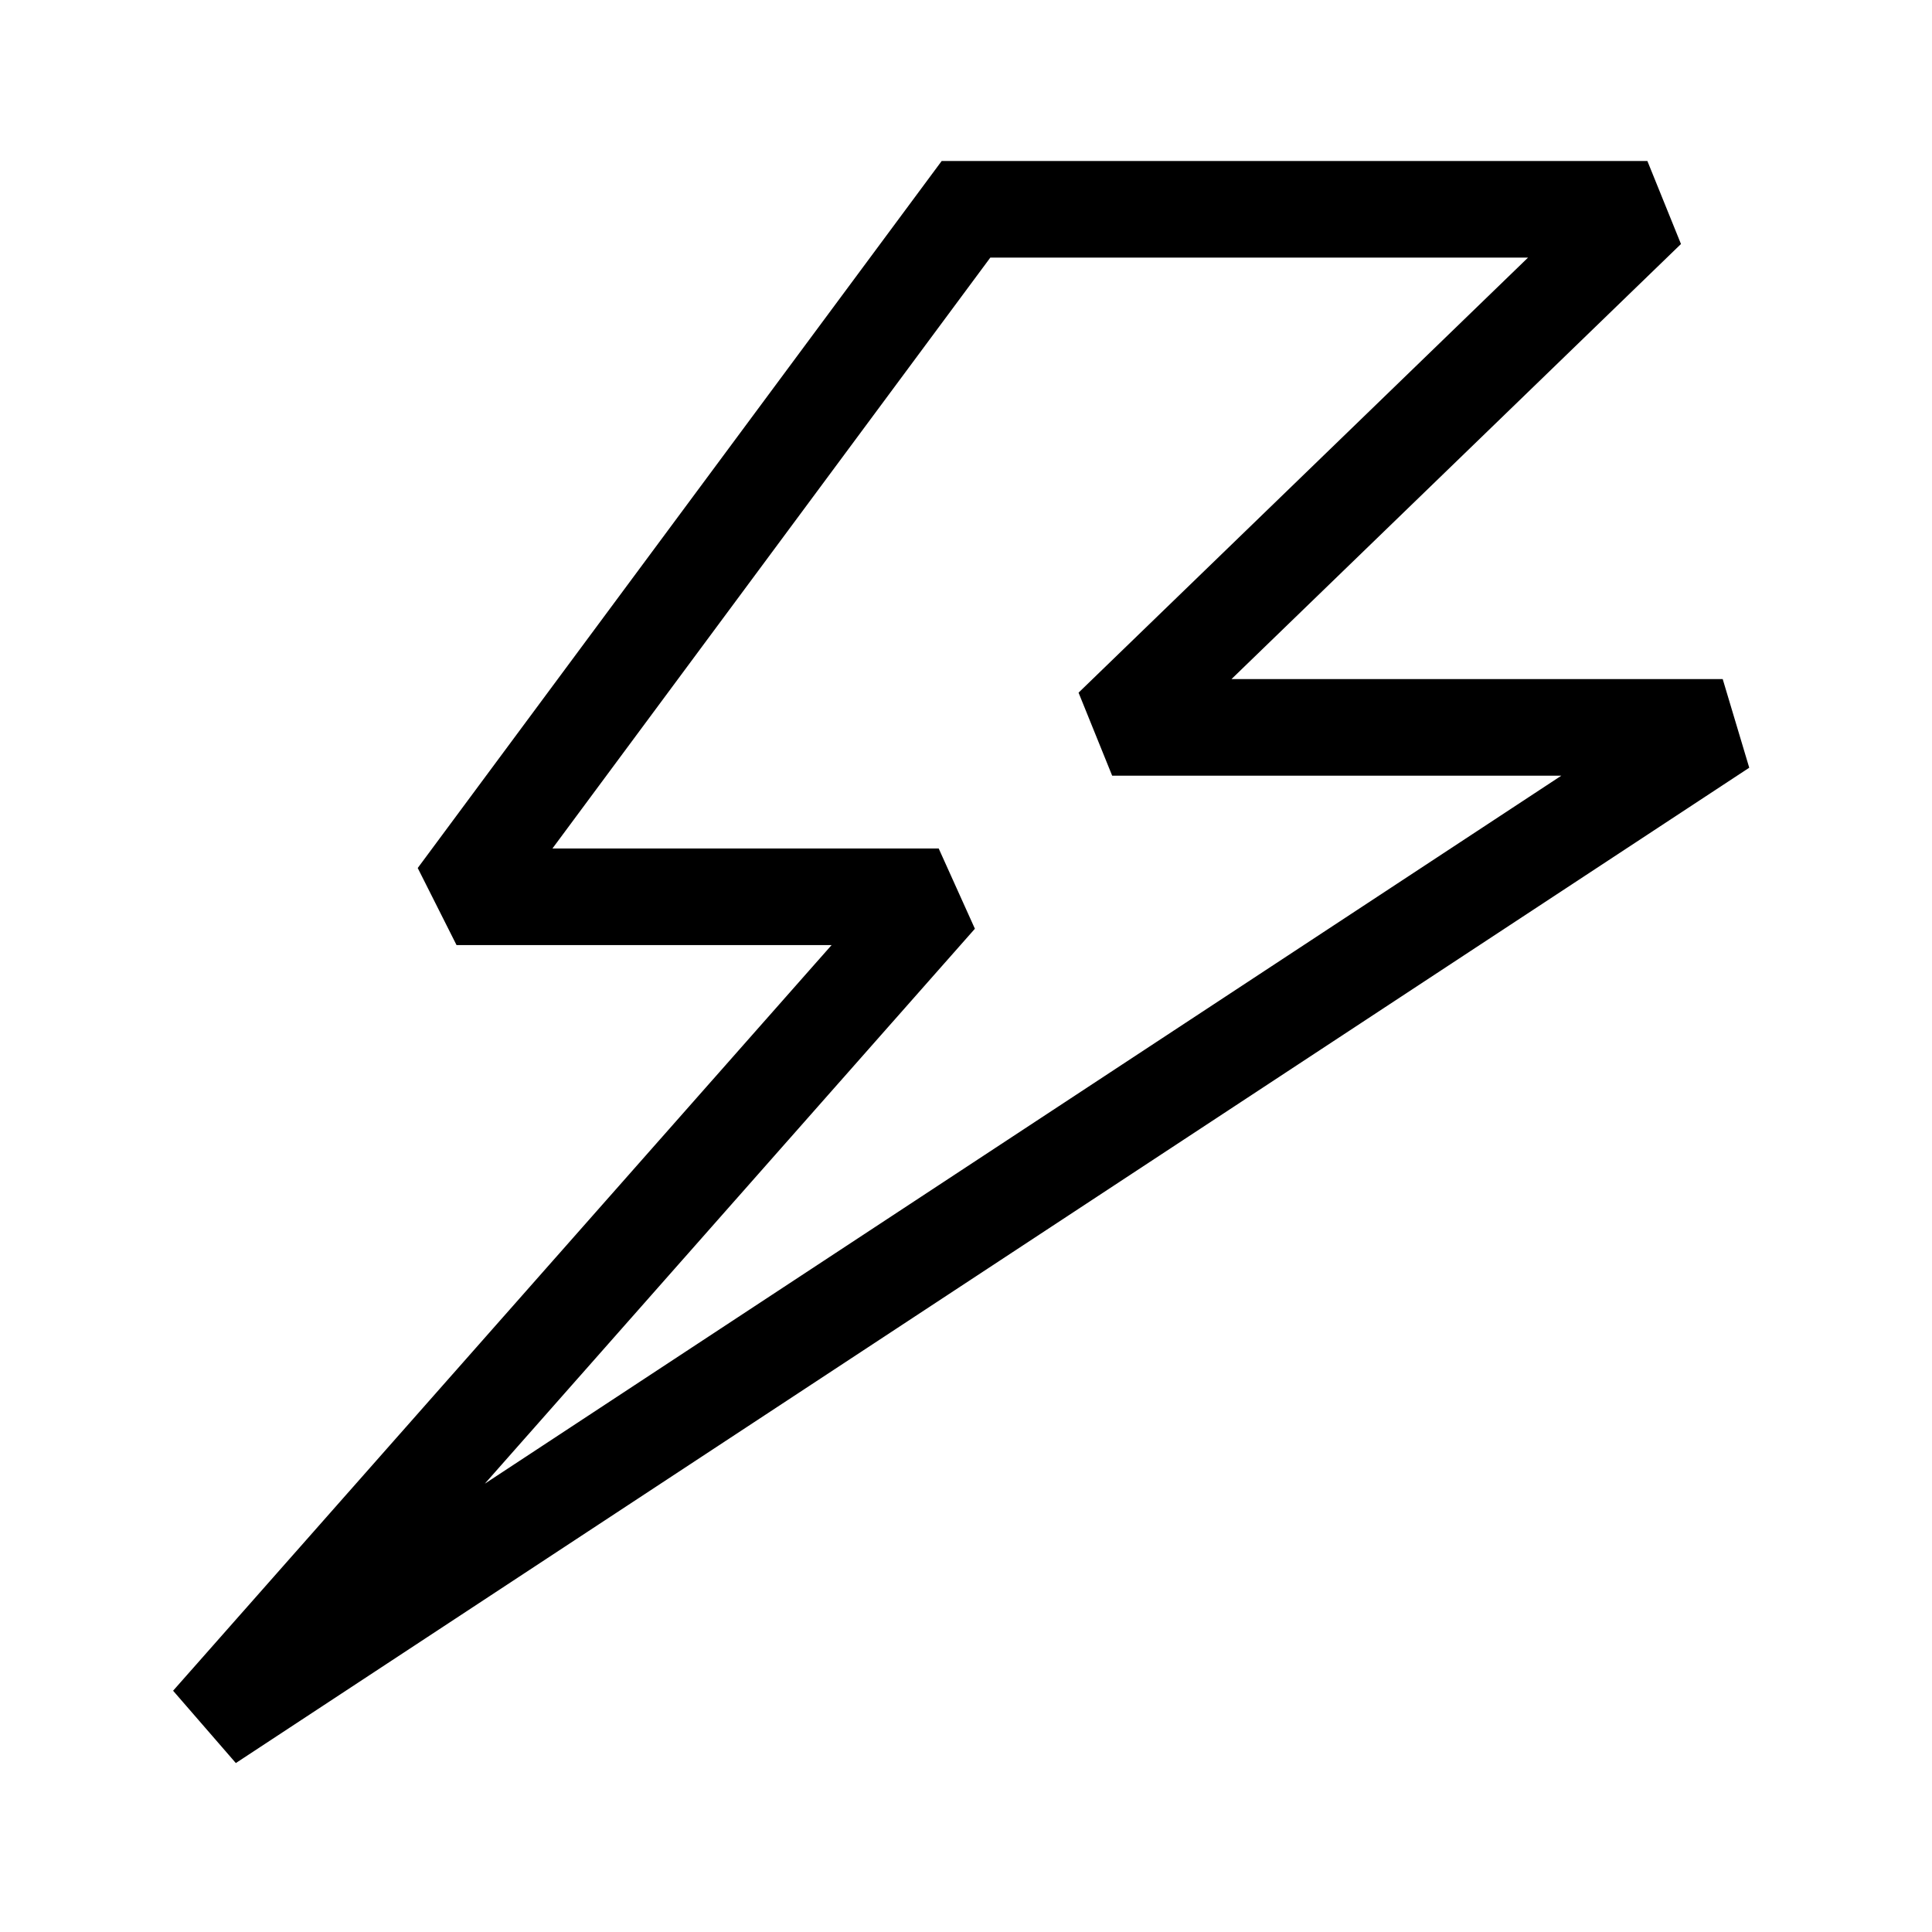 <?xml version="1.0" encoding="UTF-8"?>
<svg id="Icons" xmlns="http://www.w3.org/2000/svg" viewBox="0 0 600 600">
  <defs>
    <style>
      .cls-1 {
        fill: none;
        stroke: #000;
        stroke-miterlimit: 2;
        stroke-width: 30px;
      }
    </style>
  </defs>
  <polygon class="cls-1" points="300 65 141.78 278.5 291.52 278.5 65 535 535 225.89 345.39 225.89 511.61 65 300 65"/>
</svg>